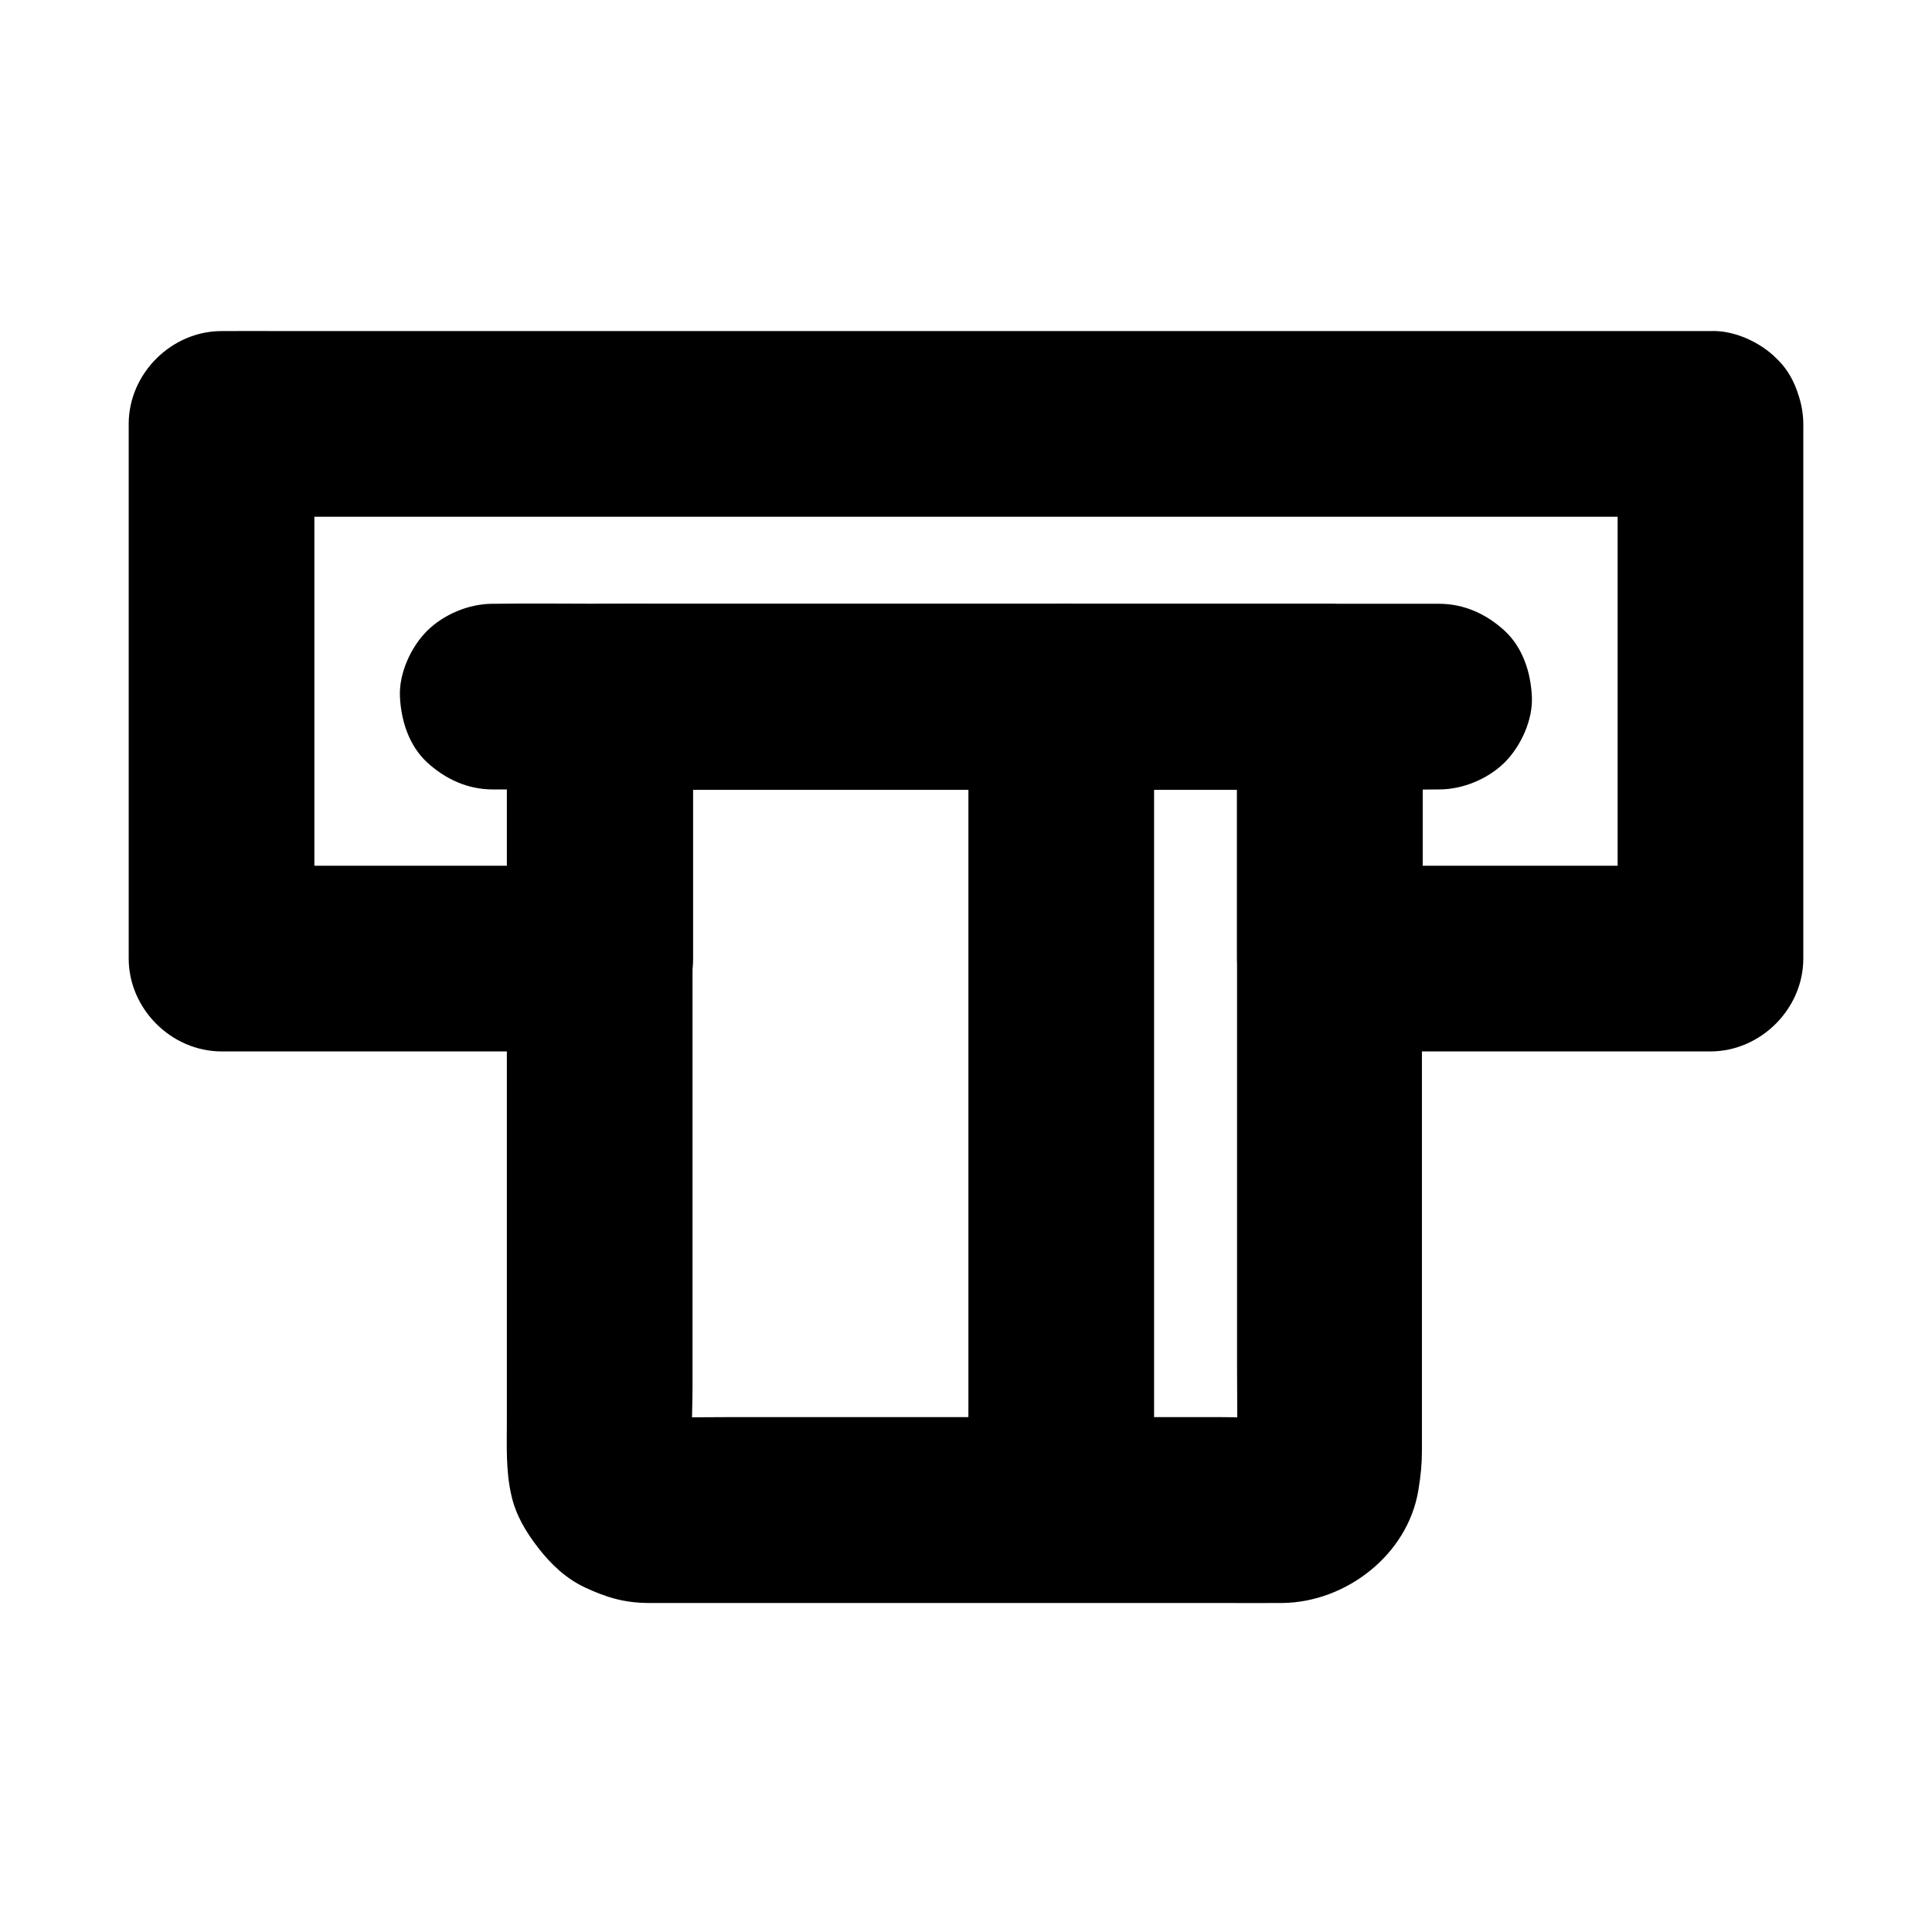 <?xml version="1.0" encoding="UTF-8"?>
<!-- Uploaded to: ICON Repo, www.svgrepo.com, Generator: ICON Repo Mixer Tools -->
<svg fill="#000000" width="800px" height="800px" version="1.1" viewBox="144 144 512 512" xmlns="http://www.w3.org/2000/svg">
 <g>
  <path d="m572.69 256.34v48.07 76.062 17.562c8.215-8.215 16.383-16.383 24.602-24.602h-33.996-54.27-12.594c8.215 8.215 16.383 16.383 24.602 24.602v-60.664-8.707c0-13.285-11.266-24.602-24.602-24.602h-19.188-46.297-55.793-48.215c-7.824 0-15.695-0.098-23.52 0h-0.344c-13.285 0-24.602 11.266-24.602 24.602v60.664 8.707c8.215-8.215 16.383-16.383 24.602-24.602h-33.949-53.922-12.496l24.602 24.602v-48.07-76.062-17.562c-8.215 8.215-16.383 16.383-24.602 24.602h10.578 28.734 42.508 51.855 56.531 57.316 53.43 45.164 32.473c5.117 0 10.234 0.051 15.352 0h0.641c6.297 0 12.941-2.754 17.418-7.184 4.281-4.281 7.477-11.266 7.184-17.418-0.297-6.348-2.363-12.941-7.184-17.418-4.82-4.43-10.727-7.184-17.418-7.184h-10.578-28.734-42.508-51.855-56.531-57.316-53.43-45.164-32.473c-5.117 0-10.234-0.051-15.352 0h-0.641c-13.285 0-24.602 11.266-24.602 24.602v48.07 76.062 17.562c0 13.285 11.266 24.602 24.602 24.602h33.949 53.922 12.496c13.285 0 24.602-11.266 24.602-24.602v-60.664-8.707l-24.602 24.602h19.188 46.297 55.793 48.215c7.824 0 15.695 0.148 23.52 0h0.344l-24.602-24.602v60.664 8.707c0 13.285 11.266 24.602 24.602 24.602h33.996 54.27 12.594c13.285 0 24.602-11.266 24.602-24.602v-48.07-76.062-17.562c0-6.297-2.754-12.941-7.184-17.418-4.281-4.281-11.266-7.477-17.418-7.184-6.348 0.297-12.941 2.363-17.418 7.184-4.379 4.82-7.184 10.773-7.184 17.418z"/>
  <path d="m471.83 328.66v20.27 48.414 58.695 50.383c0 8.07 0.148 16.137 0 24.207 0 0.543-0.051 1.082-0.098 1.672 0.297-2.164 0.59-4.379 0.887-6.543-0.195 1.379-0.543 2.707-1.082 3.984 0.836-1.969 1.672-3.938 2.461-5.856-0.492 1.082-1.031 2.016-1.723 2.953 1.277-1.672 2.559-3.297 3.836-4.969-0.738 0.887-1.477 1.672-2.363 2.41 1.672-1.277 3.297-2.559 4.969-3.836-0.934 0.688-1.82 1.23-2.902 1.672 1.969-0.836 3.938-1.672 5.856-2.461-0.836 0.297-1.672 0.543-2.609 0.688 2.164-0.297 4.379-0.59 6.543-0.887-5.856 0.59-11.957 0.098-17.859 0.098h-40.344-49.25-42.262c-6.742 0-13.531 0.148-20.27 0-0.543 0-1.031-0.051-1.574-0.098 2.164 0.297 4.379 0.59 6.543 0.887-0.934-0.148-1.77-0.395-2.609-0.688 1.969 0.836 3.938 1.672 5.856 2.461-1.082-0.441-2.016-1.031-2.953-1.672 1.672 1.277 3.297 2.559 4.969 3.836-0.934-0.738-1.723-1.523-2.461-2.41 1.277 1.672 2.559 3.297 3.836 4.969-0.836-1.133-1.523-2.312-2.117-3.59 0.836 1.969 1.672 3.938 2.461 5.856-0.395-1.082-0.688-2.215-0.836-3.344 0.297 2.164 0.59 4.379 0.887 6.543-0.59-6.938-0.098-14.121-0.098-21.059v-48.07-58.695-50.625c0-8.266 0.148-16.531 0-24.797v-0.344c-8.215 8.215-16.383 16.383-24.602 24.602h19.188 46.297 55.793 48.215c7.824 0 15.695 0.098 23.52 0h0.344c6.297 0 12.941-2.754 17.418-7.184 4.281-4.281 7.477-11.266 7.184-17.418-0.297-6.348-2.363-12.941-7.184-17.418-4.82-4.43-10.727-7.184-17.418-7.184h-19.188-46.297-55.793-48.215c-7.824 0-15.695-0.098-23.52 0h-0.344c-13.285 0-24.602 11.266-24.602 24.602v40.785 83.246 67.945c0 6.594-0.297 13.039 1.18 19.531 1.18 5.312 3.887 9.789 7.133 13.973 3.344 4.328 7.332 8.117 12.348 10.48 5.707 2.656 10.383 4.082 16.777 4.133h5.758 67.699 78.031c5.559 0 11.07 0.051 16.629 0 16.875-0.195 33.258-12.84 36.016-29.961 0.641-3.984 0.934-6.84 0.934-10.48v-55.793-84.625-56.434-2.805c0-6.297-2.754-12.941-7.184-17.418-4.281-4.281-11.266-7.477-17.418-7.184-6.348 0.297-12.941 2.363-17.418 7.184-4.168 4.769-6.973 10.723-6.973 17.367z"/>
  <path d="m400.64 328.61v21.402 51.117 61.797 53.43c0 8.66-0.098 17.367 0 26.027v0.395c0 6.297 2.754 12.941 7.184 17.418 4.281 4.281 11.266 7.477 17.418 7.184 6.348-0.297 12.941-2.363 17.418-7.184 4.43-4.82 7.184-10.727 7.184-17.418v-21.402-51.117-61.797-53.43c0-8.66 0.098-17.367 0-26.027v-0.395c0-6.297-2.754-12.941-7.184-17.418-4.281-4.281-11.266-7.477-17.418-7.184-6.348 0.297-12.941 2.363-17.418 7.184-4.426 4.871-7.184 10.777-7.184 17.418z"/>
  <path d="m274.59 353.21h24.992 59.977 72.273 62.535c10.184 0 20.367 0.148 30.555 0h0.441c6.297 0 12.941-2.754 17.418-7.184 4.281-4.281 7.477-11.266 7.184-17.418-0.297-6.348-2.363-12.941-7.184-17.418-4.82-4.43-10.727-7.184-17.418-7.184h-24.992-59.977-72.273-62.535c-10.184 0-20.367-0.148-30.555 0h-0.441c-6.297 0-12.941 2.754-17.418 7.184-4.281 4.281-7.477 11.266-7.184 17.418 0.297 6.348 2.363 12.941 7.184 17.418 4.824 4.426 10.727 7.184 17.418 7.184z"/>
 </g>
</svg>